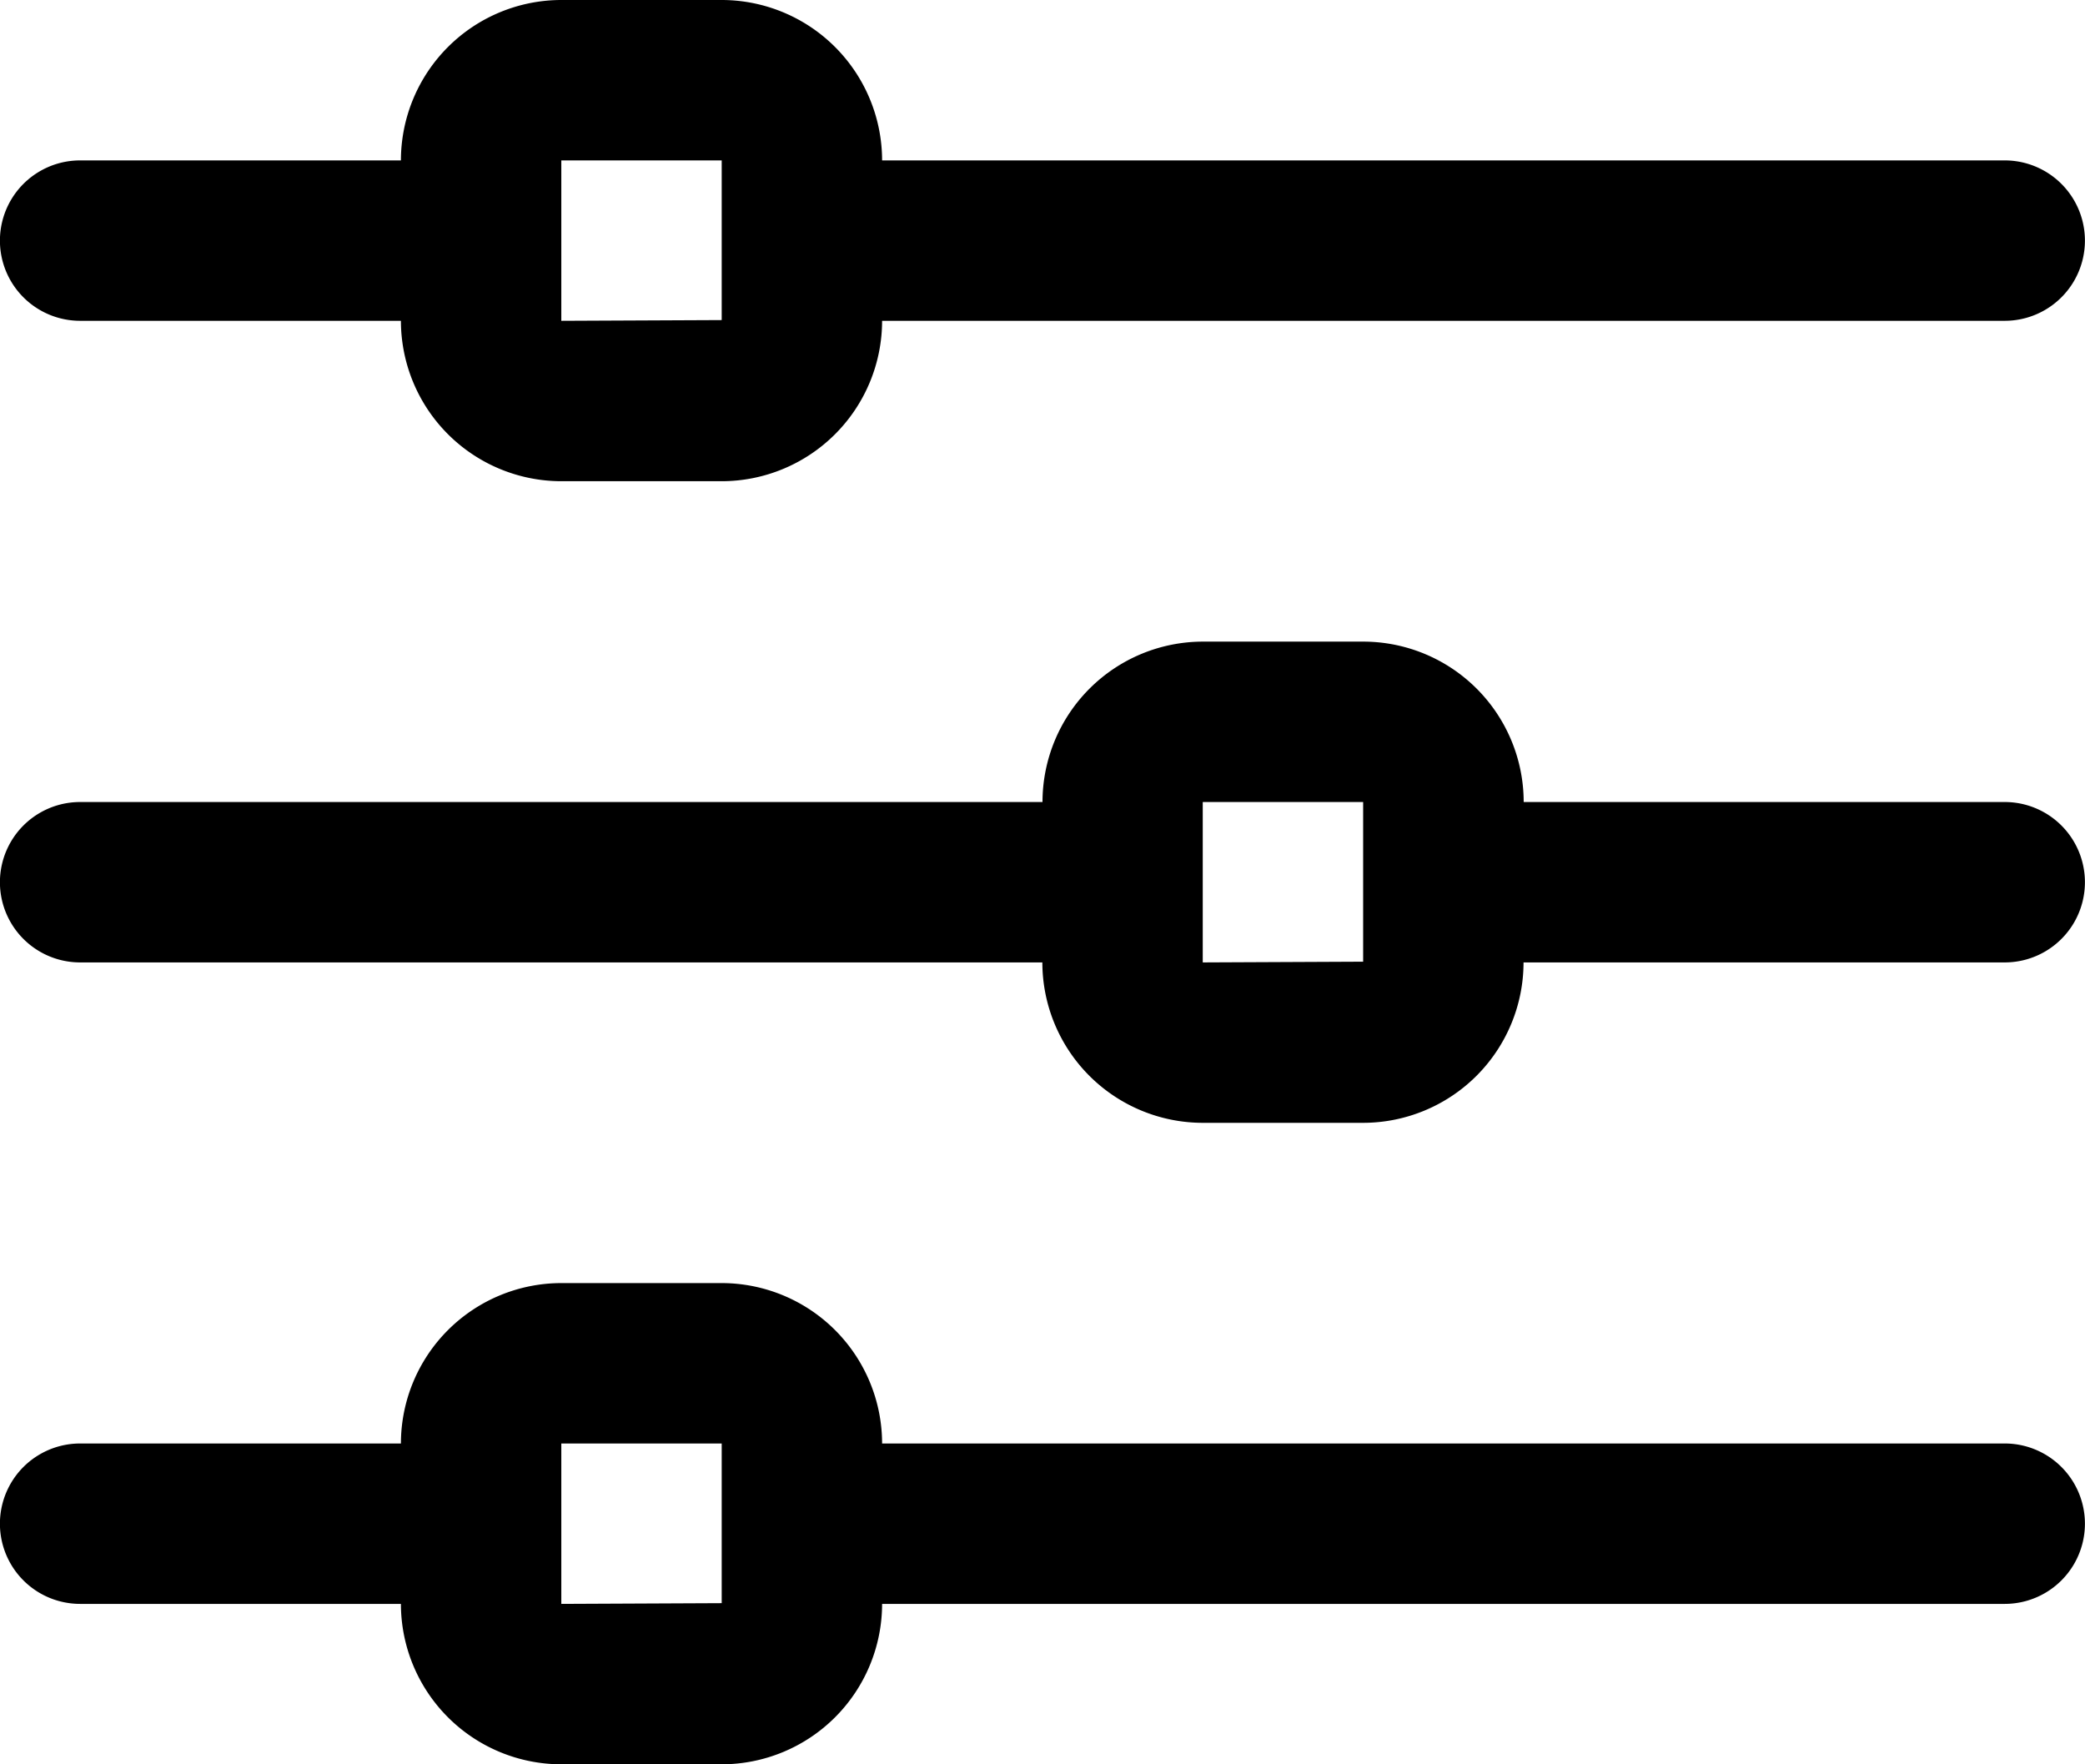 <svg xmlns="http://www.w3.org/2000/svg" width="14.182" height="12" viewBox="0 0 14.182 12">
    <g data-name="002-filter">
        <path data-name="Tracciato 16" d="M13.636 1.091H6A1.092 1.092 0 0 0 4.909 0H3.818a1.092 1.092 0 0 0-1.091 1.091H.545a.545.545 0 0 0 0 1.091h2.182a1.092 1.092 0 0 0 1.091 1.091h1.091A1.092 1.092 0 0 0 6 2.182h7.636a.545.545 0 0 0 0-1.091zM3.818 2.182V1.091h1.091v1.086z"/>
        <path data-name="Tracciato 17" d="M13.636 5.455h-3.272a1.092 1.092 0 0 0-1.091-1.091H8.182a1.092 1.092 0 0 0-1.091 1.091H.545a.545.545 0 0 0 0 1.091H7.09a1.092 1.092 0 0 0 1.091 1.091h1.091a1.092 1.092 0 0 0 1.091-1.091h3.273a.545.545 0 0 0 0-1.091zM8.181 6.546V5.455h1.091v1.086z"/>
        <path data-name="Tracciato 18" d="M13.636 9.818H6a1.092 1.092 0 0 0-1.091-1.091H3.818a1.092 1.092 0 0 0-1.091 1.091H.545a.545.545 0 0 0 0 1.091h2.182A1.092 1.092 0 0 0 3.818 12h1.091A1.092 1.092 0 0 0 6 10.909h7.636a.545.545 0 0 0 0-1.091zm-9.818 1.091V9.818h1.091v1.086z"/>
    </g>
</svg>
